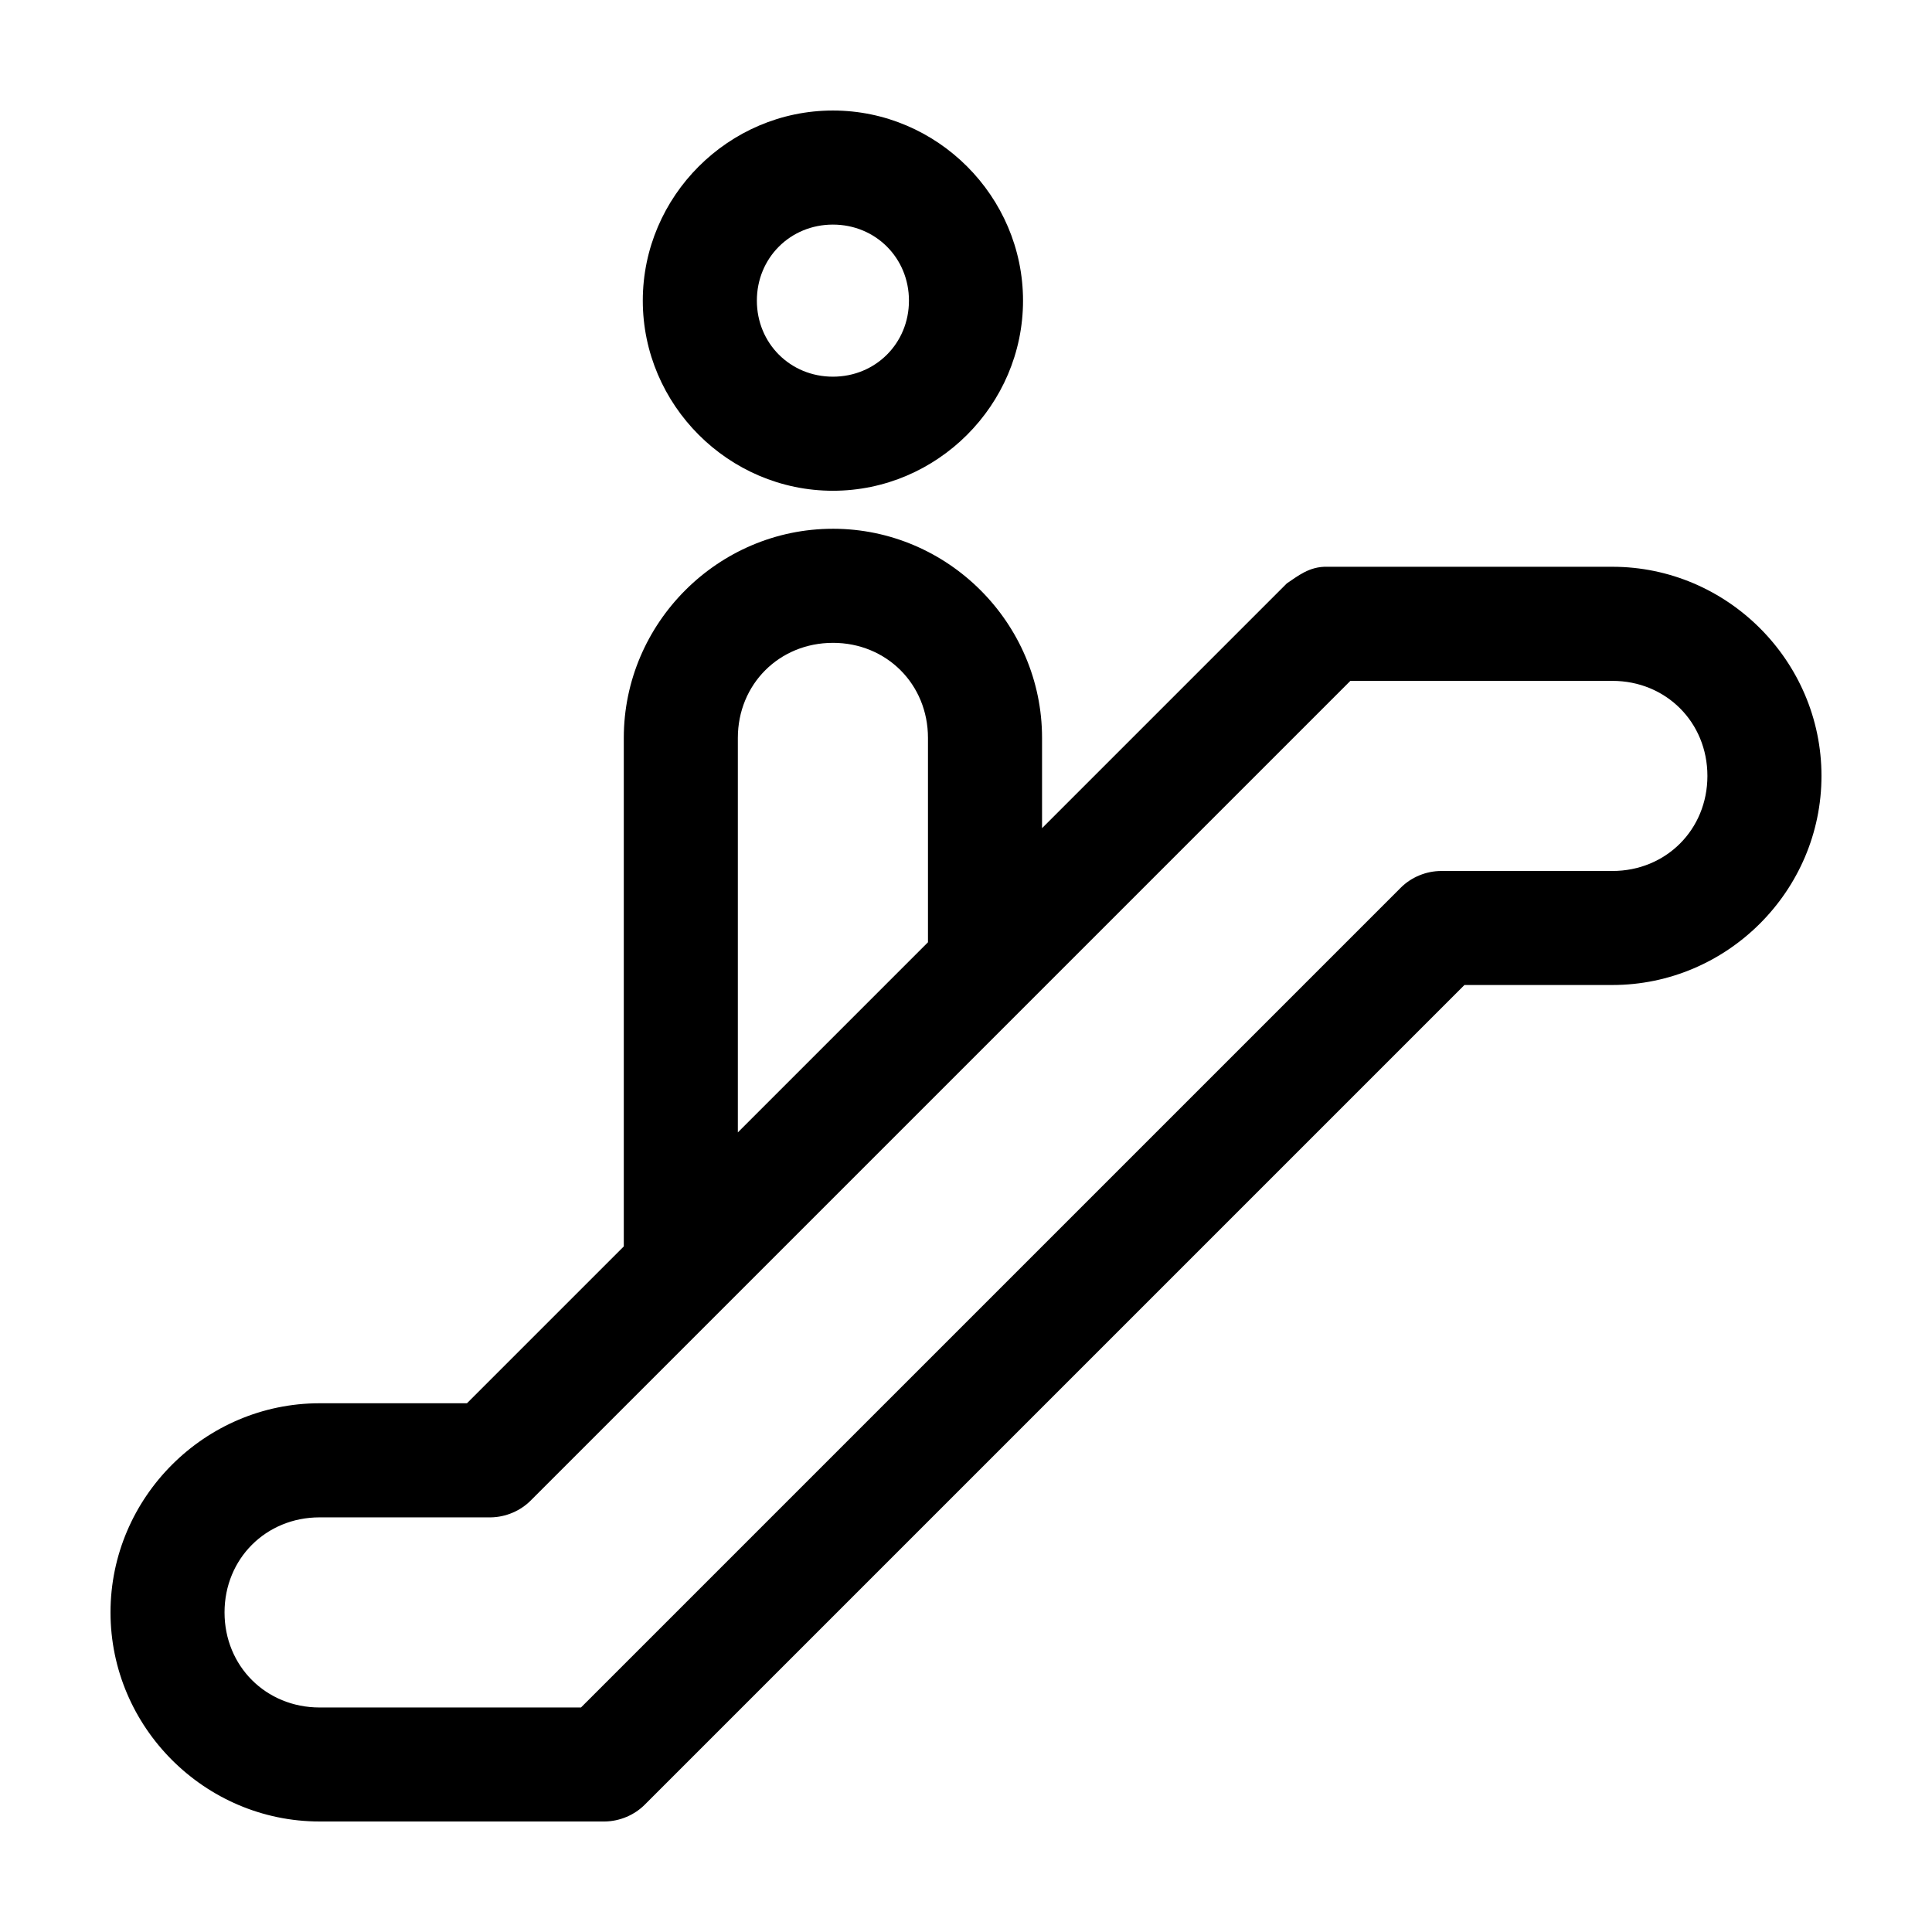 <?xml version="1.0" encoding="UTF-8"?>
<!-- Uploaded to: SVG Repo, www.svgrepo.com, Generator: SVG Repo Mixer Tools -->
<svg fill="#000000" width="800px" height="800px" version="1.1" viewBox="144 144 512 512" xmlns="http://www.w3.org/2000/svg">
 <path d="m364.73 173.29c-27.645 0-50.383 22.734-50.383 50.383 0 27.645 22.734 50.383 50.383 50.383 27.645 0 50.383-22.734 50.383-50.383 0-27.645-22.734-50.383-50.383-50.383zm0 30.23c11.309 0 20.152 8.844 20.152 20.152 0 11.309-8.844 20.152-20.152 20.152-11.309 0-20.152-8.844-20.152-20.152 0-11.309 8.844-20.152 20.152-20.152zm0 80.609c-30.441 0-55.418 24.977-55.418 55.418v134.77l-41.562 41.562h-39.047c-30.441 0-55.418 24.977-55.418 55.418 0 30.441 24.977 55.418 55.418 55.418h75.57c3.981-0.051 7.926-1.715 10.707-4.566l217.11-217.11h39.203c30.441 0 55.418-24.977 55.418-55.418 0-30.441-24.977-55.418-55.418-55.418h-75.57c-4.754-0.137-7.883 2.539-10.707 4.41l-64.863 64.863v-23.93c0-30.441-24.977-55.418-55.418-55.418zm0 30.23c14.219 0 25.191 10.973 25.191 25.191v54.16l-50.383 50.383v-104.54c0-14.219 10.973-25.191 25.191-25.191zm137.13 10.078h69.43c14.219 0 25.191 10.973 25.191 25.191s-10.973 25.191-25.191 25.191h-45.344c-3.961 0-7.902 1.613-10.707 4.41l-217.27 217.27h-69.273c-14.219 0-25.191-10.973-25.191-25.191s10.973-25.191 25.191-25.191h45.344c3.981-0.051 7.926-1.715 10.707-4.566z"/>
</svg>